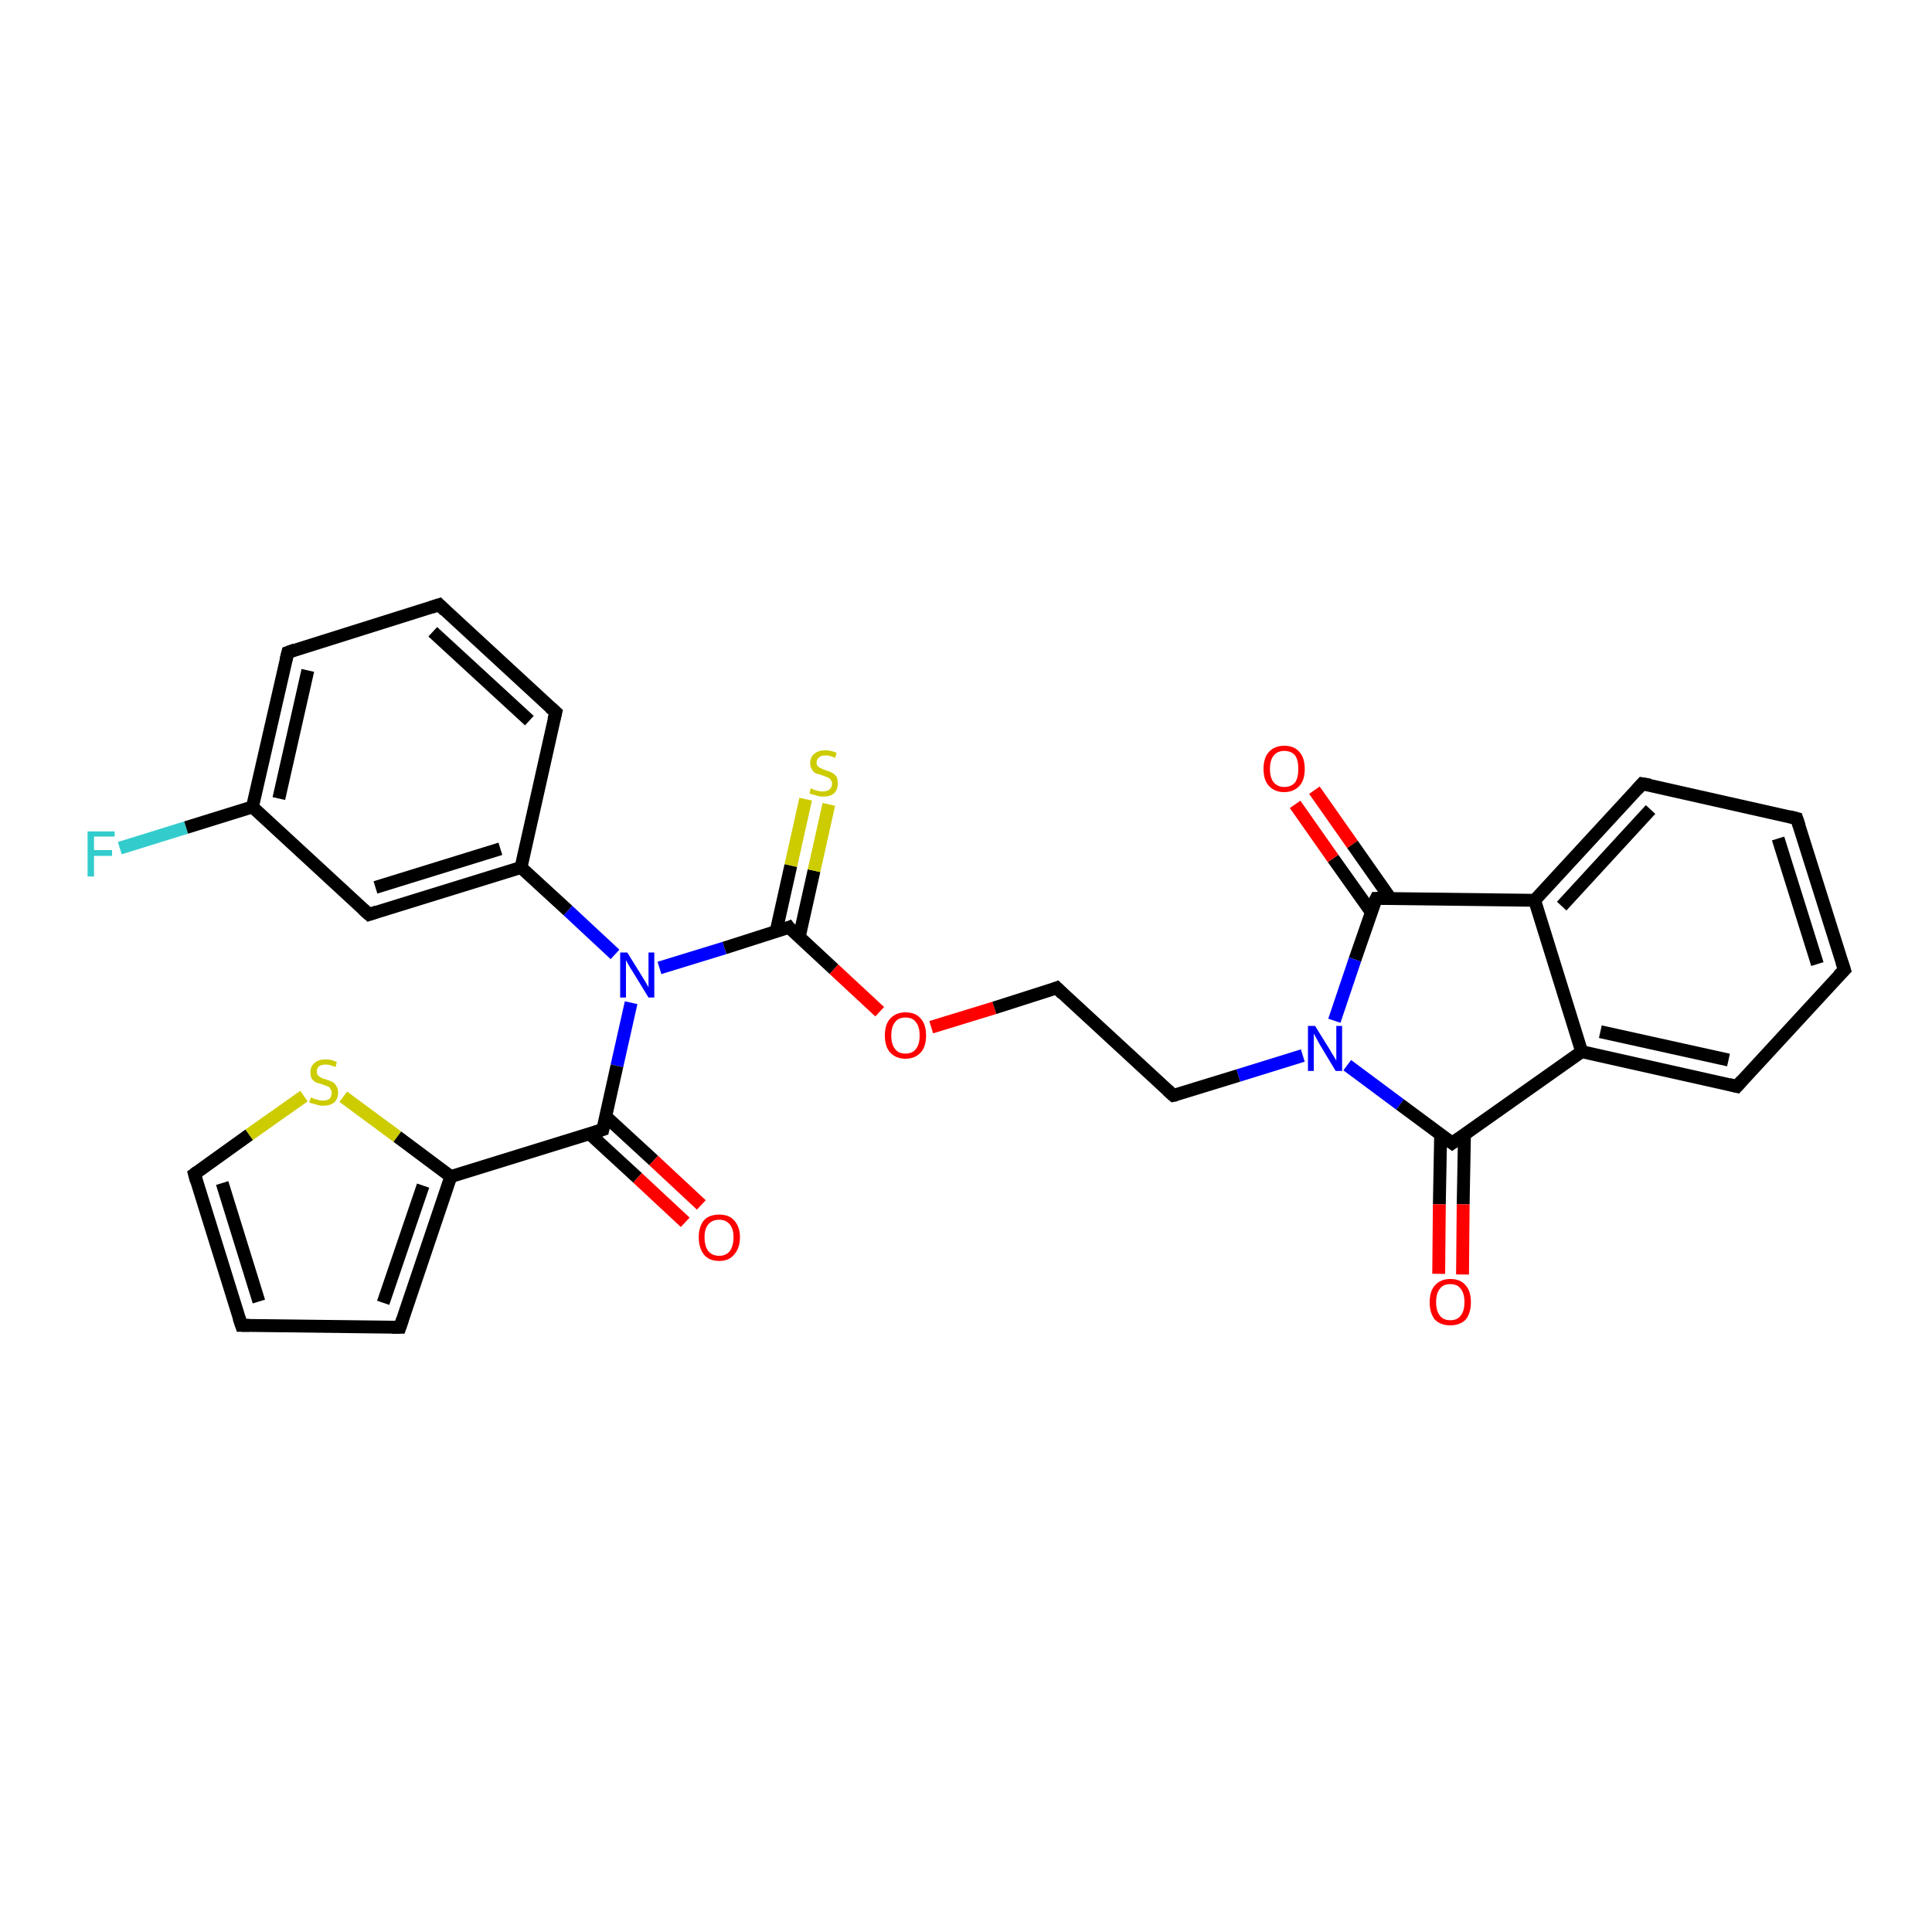 <?xml version='1.0' encoding='iso-8859-1'?>
<svg version='1.1' baseProfile='full'
              xmlns='http://www.w3.org/2000/svg'
                      xmlns:rdkit='http://www.rdkit.org/xml'
                      xmlns:xlink='http://www.w3.org/1999/xlink'
                  xml:space='preserve'
width='300px' height='300px' viewBox='0 0 300 300'>
<!-- END OF HEADER -->
<rect style='opacity:1.0;fill:#FFFFFF;stroke:none' width='300.0' height='300.0' x='0.0' y='0.0'> </rect>
<path class='bond-0 atom-0 atom-1' d='M 18.6,131.7 L 28.9,128.5' style='fill:none;fill-rule:evenodd;stroke:#33CCCC;stroke-width:2.0px;stroke-linecap:butt;stroke-linejoin:miter;stroke-opacity:1' />
<path class='bond-0 atom-0 atom-1' d='M 28.9,128.5 L 39.2,125.3' style='fill:none;fill-rule:evenodd;stroke:#000000;stroke-width:2.0px;stroke-linecap:butt;stroke-linejoin:miter;stroke-opacity:1' />
<path class='bond-1 atom-1 atom-2' d='M 39.2,125.3 L 44.7,101.3' style='fill:none;fill-rule:evenodd;stroke:#000000;stroke-width:2.0px;stroke-linecap:butt;stroke-linejoin:miter;stroke-opacity:1' />
<path class='bond-1 atom-1 atom-2' d='M 43.3,124.0 L 47.8,104.1' style='fill:none;fill-rule:evenodd;stroke:#000000;stroke-width:2.0px;stroke-linecap:butt;stroke-linejoin:miter;stroke-opacity:1' />
<path class='bond-2 atom-2 atom-3' d='M 44.7,101.3 L 68.2,93.9' style='fill:none;fill-rule:evenodd;stroke:#000000;stroke-width:2.0px;stroke-linecap:butt;stroke-linejoin:miter;stroke-opacity:1' />
<path class='bond-3 atom-3 atom-4' d='M 68.2,93.9 L 86.3,110.6' style='fill:none;fill-rule:evenodd;stroke:#000000;stroke-width:2.0px;stroke-linecap:butt;stroke-linejoin:miter;stroke-opacity:1' />
<path class='bond-3 atom-3 atom-4' d='M 67.2,98.1 L 82.2,111.9' style='fill:none;fill-rule:evenodd;stroke:#000000;stroke-width:2.0px;stroke-linecap:butt;stroke-linejoin:miter;stroke-opacity:1' />
<path class='bond-4 atom-4 atom-5' d='M 86.3,110.6 L 80.9,134.7' style='fill:none;fill-rule:evenodd;stroke:#000000;stroke-width:2.0px;stroke-linecap:butt;stroke-linejoin:miter;stroke-opacity:1' />
<path class='bond-5 atom-5 atom-6' d='M 80.9,134.7 L 57.3,142.0' style='fill:none;fill-rule:evenodd;stroke:#000000;stroke-width:2.0px;stroke-linecap:butt;stroke-linejoin:miter;stroke-opacity:1' />
<path class='bond-5 atom-5 atom-6' d='M 77.7,131.8 L 58.3,137.8' style='fill:none;fill-rule:evenodd;stroke:#000000;stroke-width:2.0px;stroke-linecap:butt;stroke-linejoin:miter;stroke-opacity:1' />
<path class='bond-6 atom-5 atom-7' d='M 80.9,134.7 L 88.2,141.4' style='fill:none;fill-rule:evenodd;stroke:#000000;stroke-width:2.0px;stroke-linecap:butt;stroke-linejoin:miter;stroke-opacity:1' />
<path class='bond-6 atom-5 atom-7' d='M 88.2,141.4 L 95.5,148.2' style='fill:none;fill-rule:evenodd;stroke:#0000FF;stroke-width:2.0px;stroke-linecap:butt;stroke-linejoin:miter;stroke-opacity:1' />
<path class='bond-7 atom-7 atom-8' d='M 102.4,150.3 L 112.5,147.2' style='fill:none;fill-rule:evenodd;stroke:#0000FF;stroke-width:2.0px;stroke-linecap:butt;stroke-linejoin:miter;stroke-opacity:1' />
<path class='bond-7 atom-7 atom-8' d='M 112.5,147.2 L 122.5,144.0' style='fill:none;fill-rule:evenodd;stroke:#000000;stroke-width:2.0px;stroke-linecap:butt;stroke-linejoin:miter;stroke-opacity:1' />
<path class='bond-8 atom-8 atom-9' d='M 124.1,145.5 L 126.4,135.2' style='fill:none;fill-rule:evenodd;stroke:#000000;stroke-width:2.0px;stroke-linecap:butt;stroke-linejoin:miter;stroke-opacity:1' />
<path class='bond-8 atom-8 atom-9' d='M 126.4,135.2 L 128.7,124.9' style='fill:none;fill-rule:evenodd;stroke:#CCCC00;stroke-width:2.0px;stroke-linecap:butt;stroke-linejoin:miter;stroke-opacity:1' />
<path class='bond-8 atom-8 atom-9' d='M 120.5,144.7 L 122.8,134.4' style='fill:none;fill-rule:evenodd;stroke:#000000;stroke-width:2.0px;stroke-linecap:butt;stroke-linejoin:miter;stroke-opacity:1' />
<path class='bond-8 atom-8 atom-9' d='M 122.8,134.4 L 125.1,124.1' style='fill:none;fill-rule:evenodd;stroke:#CCCC00;stroke-width:2.0px;stroke-linecap:butt;stroke-linejoin:miter;stroke-opacity:1' />
<path class='bond-9 atom-8 atom-10' d='M 122.5,144.0 L 129.5,150.5' style='fill:none;fill-rule:evenodd;stroke:#000000;stroke-width:2.0px;stroke-linecap:butt;stroke-linejoin:miter;stroke-opacity:1' />
<path class='bond-9 atom-8 atom-10' d='M 129.5,150.5 L 136.6,157.1' style='fill:none;fill-rule:evenodd;stroke:#FF0000;stroke-width:2.0px;stroke-linecap:butt;stroke-linejoin:miter;stroke-opacity:1' />
<path class='bond-10 atom-10 atom-11' d='M 144.6,159.5 L 154.4,156.5' style='fill:none;fill-rule:evenodd;stroke:#FF0000;stroke-width:2.0px;stroke-linecap:butt;stroke-linejoin:miter;stroke-opacity:1' />
<path class='bond-10 atom-10 atom-11' d='M 154.4,156.5 L 164.1,153.4' style='fill:none;fill-rule:evenodd;stroke:#000000;stroke-width:2.0px;stroke-linecap:butt;stroke-linejoin:miter;stroke-opacity:1' />
<path class='bond-11 atom-11 atom-12' d='M 164.1,153.4 L 182.2,170.1' style='fill:none;fill-rule:evenodd;stroke:#000000;stroke-width:2.0px;stroke-linecap:butt;stroke-linejoin:miter;stroke-opacity:1' />
<path class='bond-12 atom-12 atom-13' d='M 182.2,170.1 L 192.3,167.0' style='fill:none;fill-rule:evenodd;stroke:#000000;stroke-width:2.0px;stroke-linecap:butt;stroke-linejoin:miter;stroke-opacity:1' />
<path class='bond-12 atom-12 atom-13' d='M 192.3,167.0 L 202.3,163.9' style='fill:none;fill-rule:evenodd;stroke:#0000FF;stroke-width:2.0px;stroke-linecap:butt;stroke-linejoin:miter;stroke-opacity:1' />
<path class='bond-13 atom-13 atom-14' d='M 209.2,165.4 L 217.4,171.5' style='fill:none;fill-rule:evenodd;stroke:#0000FF;stroke-width:2.0px;stroke-linecap:butt;stroke-linejoin:miter;stroke-opacity:1' />
<path class='bond-13 atom-13 atom-14' d='M 217.4,171.5 L 225.5,177.5' style='fill:none;fill-rule:evenodd;stroke:#000000;stroke-width:2.0px;stroke-linecap:butt;stroke-linejoin:miter;stroke-opacity:1' />
<path class='bond-14 atom-14 atom-15' d='M 223.7,176.2 L 223.5,187.0' style='fill:none;fill-rule:evenodd;stroke:#000000;stroke-width:2.0px;stroke-linecap:butt;stroke-linejoin:miter;stroke-opacity:1' />
<path class='bond-14 atom-14 atom-15' d='M 223.5,187.0 L 223.4,197.8' style='fill:none;fill-rule:evenodd;stroke:#FF0000;stroke-width:2.0px;stroke-linecap:butt;stroke-linejoin:miter;stroke-opacity:1' />
<path class='bond-14 atom-14 atom-15' d='M 227.4,176.2 L 227.2,187.0' style='fill:none;fill-rule:evenodd;stroke:#000000;stroke-width:2.0px;stroke-linecap:butt;stroke-linejoin:miter;stroke-opacity:1' />
<path class='bond-14 atom-14 atom-15' d='M 227.2,187.0 L 227.1,197.9' style='fill:none;fill-rule:evenodd;stroke:#FF0000;stroke-width:2.0px;stroke-linecap:butt;stroke-linejoin:miter;stroke-opacity:1' />
<path class='bond-15 atom-14 atom-16' d='M 225.5,177.5 L 245.6,163.3' style='fill:none;fill-rule:evenodd;stroke:#000000;stroke-width:2.0px;stroke-linecap:butt;stroke-linejoin:miter;stroke-opacity:1' />
<path class='bond-16 atom-16 atom-17' d='M 245.6,163.3 L 269.7,168.7' style='fill:none;fill-rule:evenodd;stroke:#000000;stroke-width:2.0px;stroke-linecap:butt;stroke-linejoin:miter;stroke-opacity:1' />
<path class='bond-16 atom-16 atom-17' d='M 248.5,160.2 L 268.4,164.6' style='fill:none;fill-rule:evenodd;stroke:#000000;stroke-width:2.0px;stroke-linecap:butt;stroke-linejoin:miter;stroke-opacity:1' />
<path class='bond-17 atom-17 atom-18' d='M 269.7,168.7 L 286.4,150.6' style='fill:none;fill-rule:evenodd;stroke:#000000;stroke-width:2.0px;stroke-linecap:butt;stroke-linejoin:miter;stroke-opacity:1' />
<path class='bond-18 atom-18 atom-19' d='M 286.4,150.6 L 279.0,127.1' style='fill:none;fill-rule:evenodd;stroke:#000000;stroke-width:2.0px;stroke-linecap:butt;stroke-linejoin:miter;stroke-opacity:1' />
<path class='bond-18 atom-18 atom-19' d='M 282.2,149.7 L 276.1,130.2' style='fill:none;fill-rule:evenodd;stroke:#000000;stroke-width:2.0px;stroke-linecap:butt;stroke-linejoin:miter;stroke-opacity:1' />
<path class='bond-19 atom-19 atom-20' d='M 279.0,127.1 L 255.0,121.7' style='fill:none;fill-rule:evenodd;stroke:#000000;stroke-width:2.0px;stroke-linecap:butt;stroke-linejoin:miter;stroke-opacity:1' />
<path class='bond-20 atom-20 atom-21' d='M 255.0,121.7 L 238.3,139.8' style='fill:none;fill-rule:evenodd;stroke:#000000;stroke-width:2.0px;stroke-linecap:butt;stroke-linejoin:miter;stroke-opacity:1' />
<path class='bond-20 atom-20 atom-21' d='M 256.3,125.7 L 242.5,140.7' style='fill:none;fill-rule:evenodd;stroke:#000000;stroke-width:2.0px;stroke-linecap:butt;stroke-linejoin:miter;stroke-opacity:1' />
<path class='bond-21 atom-21 atom-22' d='M 238.3,139.8 L 213.7,139.5' style='fill:none;fill-rule:evenodd;stroke:#000000;stroke-width:2.0px;stroke-linecap:butt;stroke-linejoin:miter;stroke-opacity:1' />
<path class='bond-22 atom-22 atom-23' d='M 215.9,139.5 L 210.0,131.1' style='fill:none;fill-rule:evenodd;stroke:#000000;stroke-width:2.0px;stroke-linecap:butt;stroke-linejoin:miter;stroke-opacity:1' />
<path class='bond-22 atom-22 atom-23' d='M 210.0,131.1 L 204.1,122.7' style='fill:none;fill-rule:evenodd;stroke:#FF0000;stroke-width:2.0px;stroke-linecap:butt;stroke-linejoin:miter;stroke-opacity:1' />
<path class='bond-22 atom-22 atom-23' d='M 212.9,141.6 L 207.0,133.3' style='fill:none;fill-rule:evenodd;stroke:#000000;stroke-width:2.0px;stroke-linecap:butt;stroke-linejoin:miter;stroke-opacity:1' />
<path class='bond-22 atom-22 atom-23' d='M 207.0,133.3 L 201.1,124.9' style='fill:none;fill-rule:evenodd;stroke:#FF0000;stroke-width:2.0px;stroke-linecap:butt;stroke-linejoin:miter;stroke-opacity:1' />
<path class='bond-23 atom-7 atom-24' d='M 98.0,155.7 L 95.8,165.5' style='fill:none;fill-rule:evenodd;stroke:#0000FF;stroke-width:2.0px;stroke-linecap:butt;stroke-linejoin:miter;stroke-opacity:1' />
<path class='bond-23 atom-7 atom-24' d='M 95.8,165.5 L 93.6,175.4' style='fill:none;fill-rule:evenodd;stroke:#000000;stroke-width:2.0px;stroke-linecap:butt;stroke-linejoin:miter;stroke-opacity:1' />
<path class='bond-24 atom-24 atom-25' d='M 91.5,176.0 L 99.0,182.9' style='fill:none;fill-rule:evenodd;stroke:#000000;stroke-width:2.0px;stroke-linecap:butt;stroke-linejoin:miter;stroke-opacity:1' />
<path class='bond-24 atom-24 atom-25' d='M 99.0,182.9 L 106.4,189.8' style='fill:none;fill-rule:evenodd;stroke:#FF0000;stroke-width:2.0px;stroke-linecap:butt;stroke-linejoin:miter;stroke-opacity:1' />
<path class='bond-24 atom-24 atom-25' d='M 94.0,173.3 L 101.5,180.2' style='fill:none;fill-rule:evenodd;stroke:#000000;stroke-width:2.0px;stroke-linecap:butt;stroke-linejoin:miter;stroke-opacity:1' />
<path class='bond-24 atom-24 atom-25' d='M 101.5,180.2 L 108.9,187.1' style='fill:none;fill-rule:evenodd;stroke:#FF0000;stroke-width:2.0px;stroke-linecap:butt;stroke-linejoin:miter;stroke-opacity:1' />
<path class='bond-25 atom-24 atom-26' d='M 93.6,175.4 L 70.0,182.7' style='fill:none;fill-rule:evenodd;stroke:#000000;stroke-width:2.0px;stroke-linecap:butt;stroke-linejoin:miter;stroke-opacity:1' />
<path class='bond-26 atom-26 atom-27' d='M 70.0,182.7 L 62.1,206.1' style='fill:none;fill-rule:evenodd;stroke:#000000;stroke-width:2.0px;stroke-linecap:butt;stroke-linejoin:miter;stroke-opacity:1' />
<path class='bond-26 atom-26 atom-27' d='M 65.7,184.1 L 59.5,202.3' style='fill:none;fill-rule:evenodd;stroke:#000000;stroke-width:2.0px;stroke-linecap:butt;stroke-linejoin:miter;stroke-opacity:1' />
<path class='bond-27 atom-27 atom-28' d='M 62.1,206.1 L 37.5,205.8' style='fill:none;fill-rule:evenodd;stroke:#000000;stroke-width:2.0px;stroke-linecap:butt;stroke-linejoin:miter;stroke-opacity:1' />
<path class='bond-28 atom-28 atom-29' d='M 37.5,205.8 L 30.2,182.3' style='fill:none;fill-rule:evenodd;stroke:#000000;stroke-width:2.0px;stroke-linecap:butt;stroke-linejoin:miter;stroke-opacity:1' />
<path class='bond-28 atom-28 atom-29' d='M 40.2,202.1 L 34.5,183.7' style='fill:none;fill-rule:evenodd;stroke:#000000;stroke-width:2.0px;stroke-linecap:butt;stroke-linejoin:miter;stroke-opacity:1' />
<path class='bond-29 atom-29 atom-30' d='M 30.2,182.3 L 38.7,176.2' style='fill:none;fill-rule:evenodd;stroke:#000000;stroke-width:2.0px;stroke-linecap:butt;stroke-linejoin:miter;stroke-opacity:1' />
<path class='bond-29 atom-29 atom-30' d='M 38.7,176.2 L 47.2,170.2' style='fill:none;fill-rule:evenodd;stroke:#CCCC00;stroke-width:2.0px;stroke-linecap:butt;stroke-linejoin:miter;stroke-opacity:1' />
<path class='bond-30 atom-6 atom-1' d='M 57.3,142.0 L 39.2,125.3' style='fill:none;fill-rule:evenodd;stroke:#000000;stroke-width:2.0px;stroke-linecap:butt;stroke-linejoin:miter;stroke-opacity:1' />
<path class='bond-31 atom-22 atom-13' d='M 213.7,139.5 L 210.4,149.0' style='fill:none;fill-rule:evenodd;stroke:#000000;stroke-width:2.0px;stroke-linecap:butt;stroke-linejoin:miter;stroke-opacity:1' />
<path class='bond-31 atom-22 atom-13' d='M 210.4,149.0 L 207.2,158.5' style='fill:none;fill-rule:evenodd;stroke:#0000FF;stroke-width:2.0px;stroke-linecap:butt;stroke-linejoin:miter;stroke-opacity:1' />
<path class='bond-32 atom-30 atom-26' d='M 53.3,170.3 L 61.7,176.5' style='fill:none;fill-rule:evenodd;stroke:#CCCC00;stroke-width:2.0px;stroke-linecap:butt;stroke-linejoin:miter;stroke-opacity:1' />
<path class='bond-32 atom-30 atom-26' d='M 61.7,176.5 L 70.0,182.7' style='fill:none;fill-rule:evenodd;stroke:#000000;stroke-width:2.0px;stroke-linecap:butt;stroke-linejoin:miter;stroke-opacity:1' />
<path class='bond-33 atom-21 atom-16' d='M 238.3,139.8 L 245.6,163.3' style='fill:none;fill-rule:evenodd;stroke:#000000;stroke-width:2.0px;stroke-linecap:butt;stroke-linejoin:miter;stroke-opacity:1' />
<path d='M 44.4,102.5 L 44.7,101.3 L 45.8,100.9' style='fill:none;stroke:#000000;stroke-width:2.0px;stroke-linecap:butt;stroke-linejoin:miter;stroke-opacity:1;' />
<path d='M 67.0,94.3 L 68.2,93.9 L 69.1,94.8' style='fill:none;stroke:#000000;stroke-width:2.0px;stroke-linecap:butt;stroke-linejoin:miter;stroke-opacity:1;' />
<path d='M 85.4,109.8 L 86.3,110.6 L 86.0,111.8' style='fill:none;stroke:#000000;stroke-width:2.0px;stroke-linecap:butt;stroke-linejoin:miter;stroke-opacity:1;' />
<path d='M 58.5,141.6 L 57.3,142.0 L 56.4,141.2' style='fill:none;stroke:#000000;stroke-width:2.0px;stroke-linecap:butt;stroke-linejoin:miter;stroke-opacity:1;' />
<path d='M 122.0,144.2 L 122.5,144.0 L 122.8,144.4' style='fill:none;stroke:#000000;stroke-width:2.0px;stroke-linecap:butt;stroke-linejoin:miter;stroke-opacity:1;' />
<path d='M 163.6,153.6 L 164.1,153.4 L 165.0,154.3' style='fill:none;stroke:#000000;stroke-width:2.0px;stroke-linecap:butt;stroke-linejoin:miter;stroke-opacity:1;' />
<path d='M 181.3,169.3 L 182.2,170.1 L 182.7,170.0' style='fill:none;stroke:#000000;stroke-width:2.0px;stroke-linecap:butt;stroke-linejoin:miter;stroke-opacity:1;' />
<path d='M 225.1,177.2 L 225.5,177.5 L 226.5,176.8' style='fill:none;stroke:#000000;stroke-width:2.0px;stroke-linecap:butt;stroke-linejoin:miter;stroke-opacity:1;' />
<path d='M 268.5,168.4 L 269.7,168.7 L 270.5,167.8' style='fill:none;stroke:#000000;stroke-width:2.0px;stroke-linecap:butt;stroke-linejoin:miter;stroke-opacity:1;' />
<path d='M 285.5,151.5 L 286.4,150.6 L 286.0,149.4' style='fill:none;stroke:#000000;stroke-width:2.0px;stroke-linecap:butt;stroke-linejoin:miter;stroke-opacity:1;' />
<path d='M 279.4,128.3 L 279.0,127.1 L 277.8,126.8' style='fill:none;stroke:#000000;stroke-width:2.0px;stroke-linecap:butt;stroke-linejoin:miter;stroke-opacity:1;' />
<path d='M 256.2,121.9 L 255.0,121.7 L 254.2,122.6' style='fill:none;stroke:#000000;stroke-width:2.0px;stroke-linecap:butt;stroke-linejoin:miter;stroke-opacity:1;' />
<path d='M 214.9,139.5 L 213.7,139.5 L 213.5,139.9' style='fill:none;stroke:#000000;stroke-width:2.0px;stroke-linecap:butt;stroke-linejoin:miter;stroke-opacity:1;' />
<path d='M 93.7,174.9 L 93.6,175.4 L 92.4,175.8' style='fill:none;stroke:#000000;stroke-width:2.0px;stroke-linecap:butt;stroke-linejoin:miter;stroke-opacity:1;' />
<path d='M 62.5,204.9 L 62.1,206.1 L 60.9,206.1' style='fill:none;stroke:#000000;stroke-width:2.0px;stroke-linecap:butt;stroke-linejoin:miter;stroke-opacity:1;' />
<path d='M 38.7,205.8 L 37.5,205.8 L 37.1,204.6' style='fill:none;stroke:#000000;stroke-width:2.0px;stroke-linecap:butt;stroke-linejoin:miter;stroke-opacity:1;' />
<path d='M 30.5,183.4 L 30.2,182.3 L 30.6,182.0' style='fill:none;stroke:#000000;stroke-width:2.0px;stroke-linecap:butt;stroke-linejoin:miter;stroke-opacity:1;' />
<path class='atom-0' d='M 13.6 129.1
L 17.8 129.1
L 17.8 129.9
L 14.6 129.9
L 14.6 132.0
L 17.4 132.0
L 17.4 132.9
L 14.6 132.9
L 14.6 136.1
L 13.6 136.1
L 13.6 129.1
' fill='#33CCCC'/>
<path class='atom-7' d='M 97.4 147.9
L 99.7 151.6
Q 99.9 151.9, 100.3 152.6
Q 100.7 153.3, 100.7 153.3
L 100.7 147.9
L 101.6 147.9
L 101.6 154.9
L 100.7 154.9
L 98.2 150.8
Q 97.9 150.4, 97.6 149.8
Q 97.3 149.3, 97.2 149.1
L 97.2 154.9
L 96.3 154.9
L 96.3 147.9
L 97.4 147.9
' fill='#0000FF'/>
<path class='atom-9' d='M 125.9 122.4
Q 126.0 122.4, 126.3 122.6
Q 126.7 122.7, 127.0 122.8
Q 127.4 122.9, 127.7 122.9
Q 128.4 122.9, 128.8 122.6
Q 129.2 122.2, 129.2 121.7
Q 129.2 121.3, 129.0 121.1
Q 128.8 120.8, 128.5 120.7
Q 128.2 120.6, 127.7 120.4
Q 127.1 120.2, 126.7 120.1
Q 126.3 119.9, 126.1 119.5
Q 125.8 119.1, 125.8 118.5
Q 125.8 117.6, 126.4 117.1
Q 127.0 116.5, 128.2 116.5
Q 129.0 116.5, 129.9 116.9
L 129.7 117.7
Q 128.9 117.3, 128.2 117.3
Q 127.5 117.3, 127.2 117.6
Q 126.8 117.9, 126.8 118.4
Q 126.8 118.8, 127.0 119.0
Q 127.2 119.2, 127.5 119.3
Q 127.8 119.5, 128.2 119.6
Q 128.9 119.8, 129.2 120.0
Q 129.6 120.2, 129.9 120.6
Q 130.1 121.0, 130.1 121.7
Q 130.1 122.6, 129.5 123.2
Q 128.9 123.7, 127.8 123.7
Q 127.2 123.7, 126.7 123.5
Q 126.2 123.4, 125.7 123.2
L 125.9 122.4
' fill='#CCCC00'/>
<path class='atom-10' d='M 137.4 160.8
Q 137.4 159.1, 138.2 158.2
Q 139.1 157.2, 140.6 157.2
Q 142.2 157.2, 143.0 158.2
Q 143.8 159.1, 143.8 160.8
Q 143.8 162.5, 143.0 163.4
Q 142.1 164.4, 140.6 164.4
Q 139.1 164.4, 138.2 163.4
Q 137.4 162.5, 137.4 160.8
M 140.6 163.6
Q 141.7 163.6, 142.2 162.9
Q 142.8 162.2, 142.8 160.8
Q 142.8 159.4, 142.2 158.7
Q 141.7 158.0, 140.6 158.0
Q 139.5 158.0, 139.0 158.7
Q 138.4 159.4, 138.4 160.8
Q 138.4 162.2, 139.0 162.9
Q 139.5 163.6, 140.6 163.6
' fill='#FF0000'/>
<path class='atom-13' d='M 204.2 159.3
L 206.5 163.0
Q 206.7 163.4, 207.1 164.0
Q 207.5 164.7, 207.5 164.7
L 207.5 159.3
L 208.4 159.3
L 208.4 166.3
L 207.4 166.3
L 205.0 162.3
Q 204.7 161.8, 204.4 161.2
Q 204.1 160.7, 204.0 160.5
L 204.0 166.3
L 203.1 166.3
L 203.1 159.3
L 204.2 159.3
' fill='#0000FF'/>
<path class='atom-15' d='M 222.0 202.2
Q 222.0 200.5, 222.8 199.6
Q 223.7 198.6, 225.2 198.6
Q 226.8 198.6, 227.6 199.6
Q 228.4 200.5, 228.4 202.2
Q 228.4 203.9, 227.6 204.9
Q 226.7 205.8, 225.2 205.8
Q 223.7 205.8, 222.8 204.9
Q 222.0 203.9, 222.0 202.2
M 225.2 205.0
Q 226.3 205.0, 226.8 204.3
Q 227.4 203.6, 227.4 202.2
Q 227.4 200.8, 226.8 200.1
Q 226.3 199.4, 225.2 199.4
Q 224.1 199.4, 223.6 200.1
Q 223.0 200.8, 223.0 202.2
Q 223.0 203.6, 223.6 204.3
Q 224.1 205.0, 225.2 205.0
' fill='#FF0000'/>
<path class='atom-23' d='M 196.2 119.4
Q 196.2 117.7, 197.0 116.8
Q 197.9 115.8, 199.4 115.8
Q 201.0 115.8, 201.8 116.8
Q 202.6 117.7, 202.6 119.4
Q 202.6 121.1, 201.8 122.0
Q 200.9 123.0, 199.4 123.0
Q 197.9 123.0, 197.0 122.0
Q 196.2 121.1, 196.2 119.4
M 199.4 122.2
Q 200.5 122.2, 201.1 121.5
Q 201.6 120.8, 201.6 119.4
Q 201.6 118.0, 201.1 117.3
Q 200.5 116.6, 199.4 116.6
Q 198.4 116.6, 197.8 117.3
Q 197.2 118.0, 197.2 119.4
Q 197.2 120.8, 197.8 121.5
Q 198.4 122.2, 199.4 122.2
' fill='#FF0000'/>
<path class='atom-25' d='M 108.5 192.1
Q 108.5 190.5, 109.3 189.5
Q 110.1 188.6, 111.7 188.6
Q 113.2 188.6, 114.0 189.5
Q 114.9 190.5, 114.9 192.1
Q 114.9 193.8, 114.0 194.8
Q 113.2 195.8, 111.7 195.8
Q 110.1 195.8, 109.3 194.8
Q 108.5 193.8, 108.5 192.1
M 111.7 195.0
Q 112.7 195.0, 113.3 194.3
Q 113.9 193.5, 113.9 192.1
Q 113.9 190.8, 113.3 190.1
Q 112.7 189.4, 111.7 189.4
Q 110.6 189.4, 110.0 190.1
Q 109.4 190.8, 109.4 192.1
Q 109.4 193.5, 110.0 194.3
Q 110.6 195.0, 111.7 195.0
' fill='#FF0000'/>
<path class='atom-30' d='M 48.3 170.4
Q 48.4 170.4, 48.7 170.6
Q 49.0 170.7, 49.4 170.8
Q 49.8 170.9, 50.1 170.9
Q 50.8 170.9, 51.2 170.6
Q 51.5 170.2, 51.5 169.7
Q 51.5 169.3, 51.3 169.1
Q 51.2 168.8, 50.9 168.7
Q 50.6 168.6, 50.1 168.4
Q 49.5 168.2, 49.1 168.1
Q 48.7 167.9, 48.4 167.5
Q 48.2 167.1, 48.2 166.5
Q 48.2 165.6, 48.8 165.1
Q 49.4 164.5, 50.6 164.5
Q 51.4 164.5, 52.3 164.9
L 52.1 165.7
Q 51.2 165.3, 50.6 165.3
Q 49.9 165.3, 49.5 165.6
Q 49.2 165.9, 49.2 166.4
Q 49.2 166.8, 49.4 167.0
Q 49.6 167.2, 49.8 167.3
Q 50.1 167.5, 50.6 167.6
Q 51.2 167.8, 51.6 168.0
Q 52.0 168.2, 52.2 168.6
Q 52.5 169.0, 52.5 169.7
Q 52.5 170.6, 51.9 171.2
Q 51.2 171.7, 50.2 171.7
Q 49.5 171.7, 49.1 171.5
Q 48.6 171.4, 48.0 171.2
L 48.3 170.4
' fill='#CCCC00'/>
</svg>
